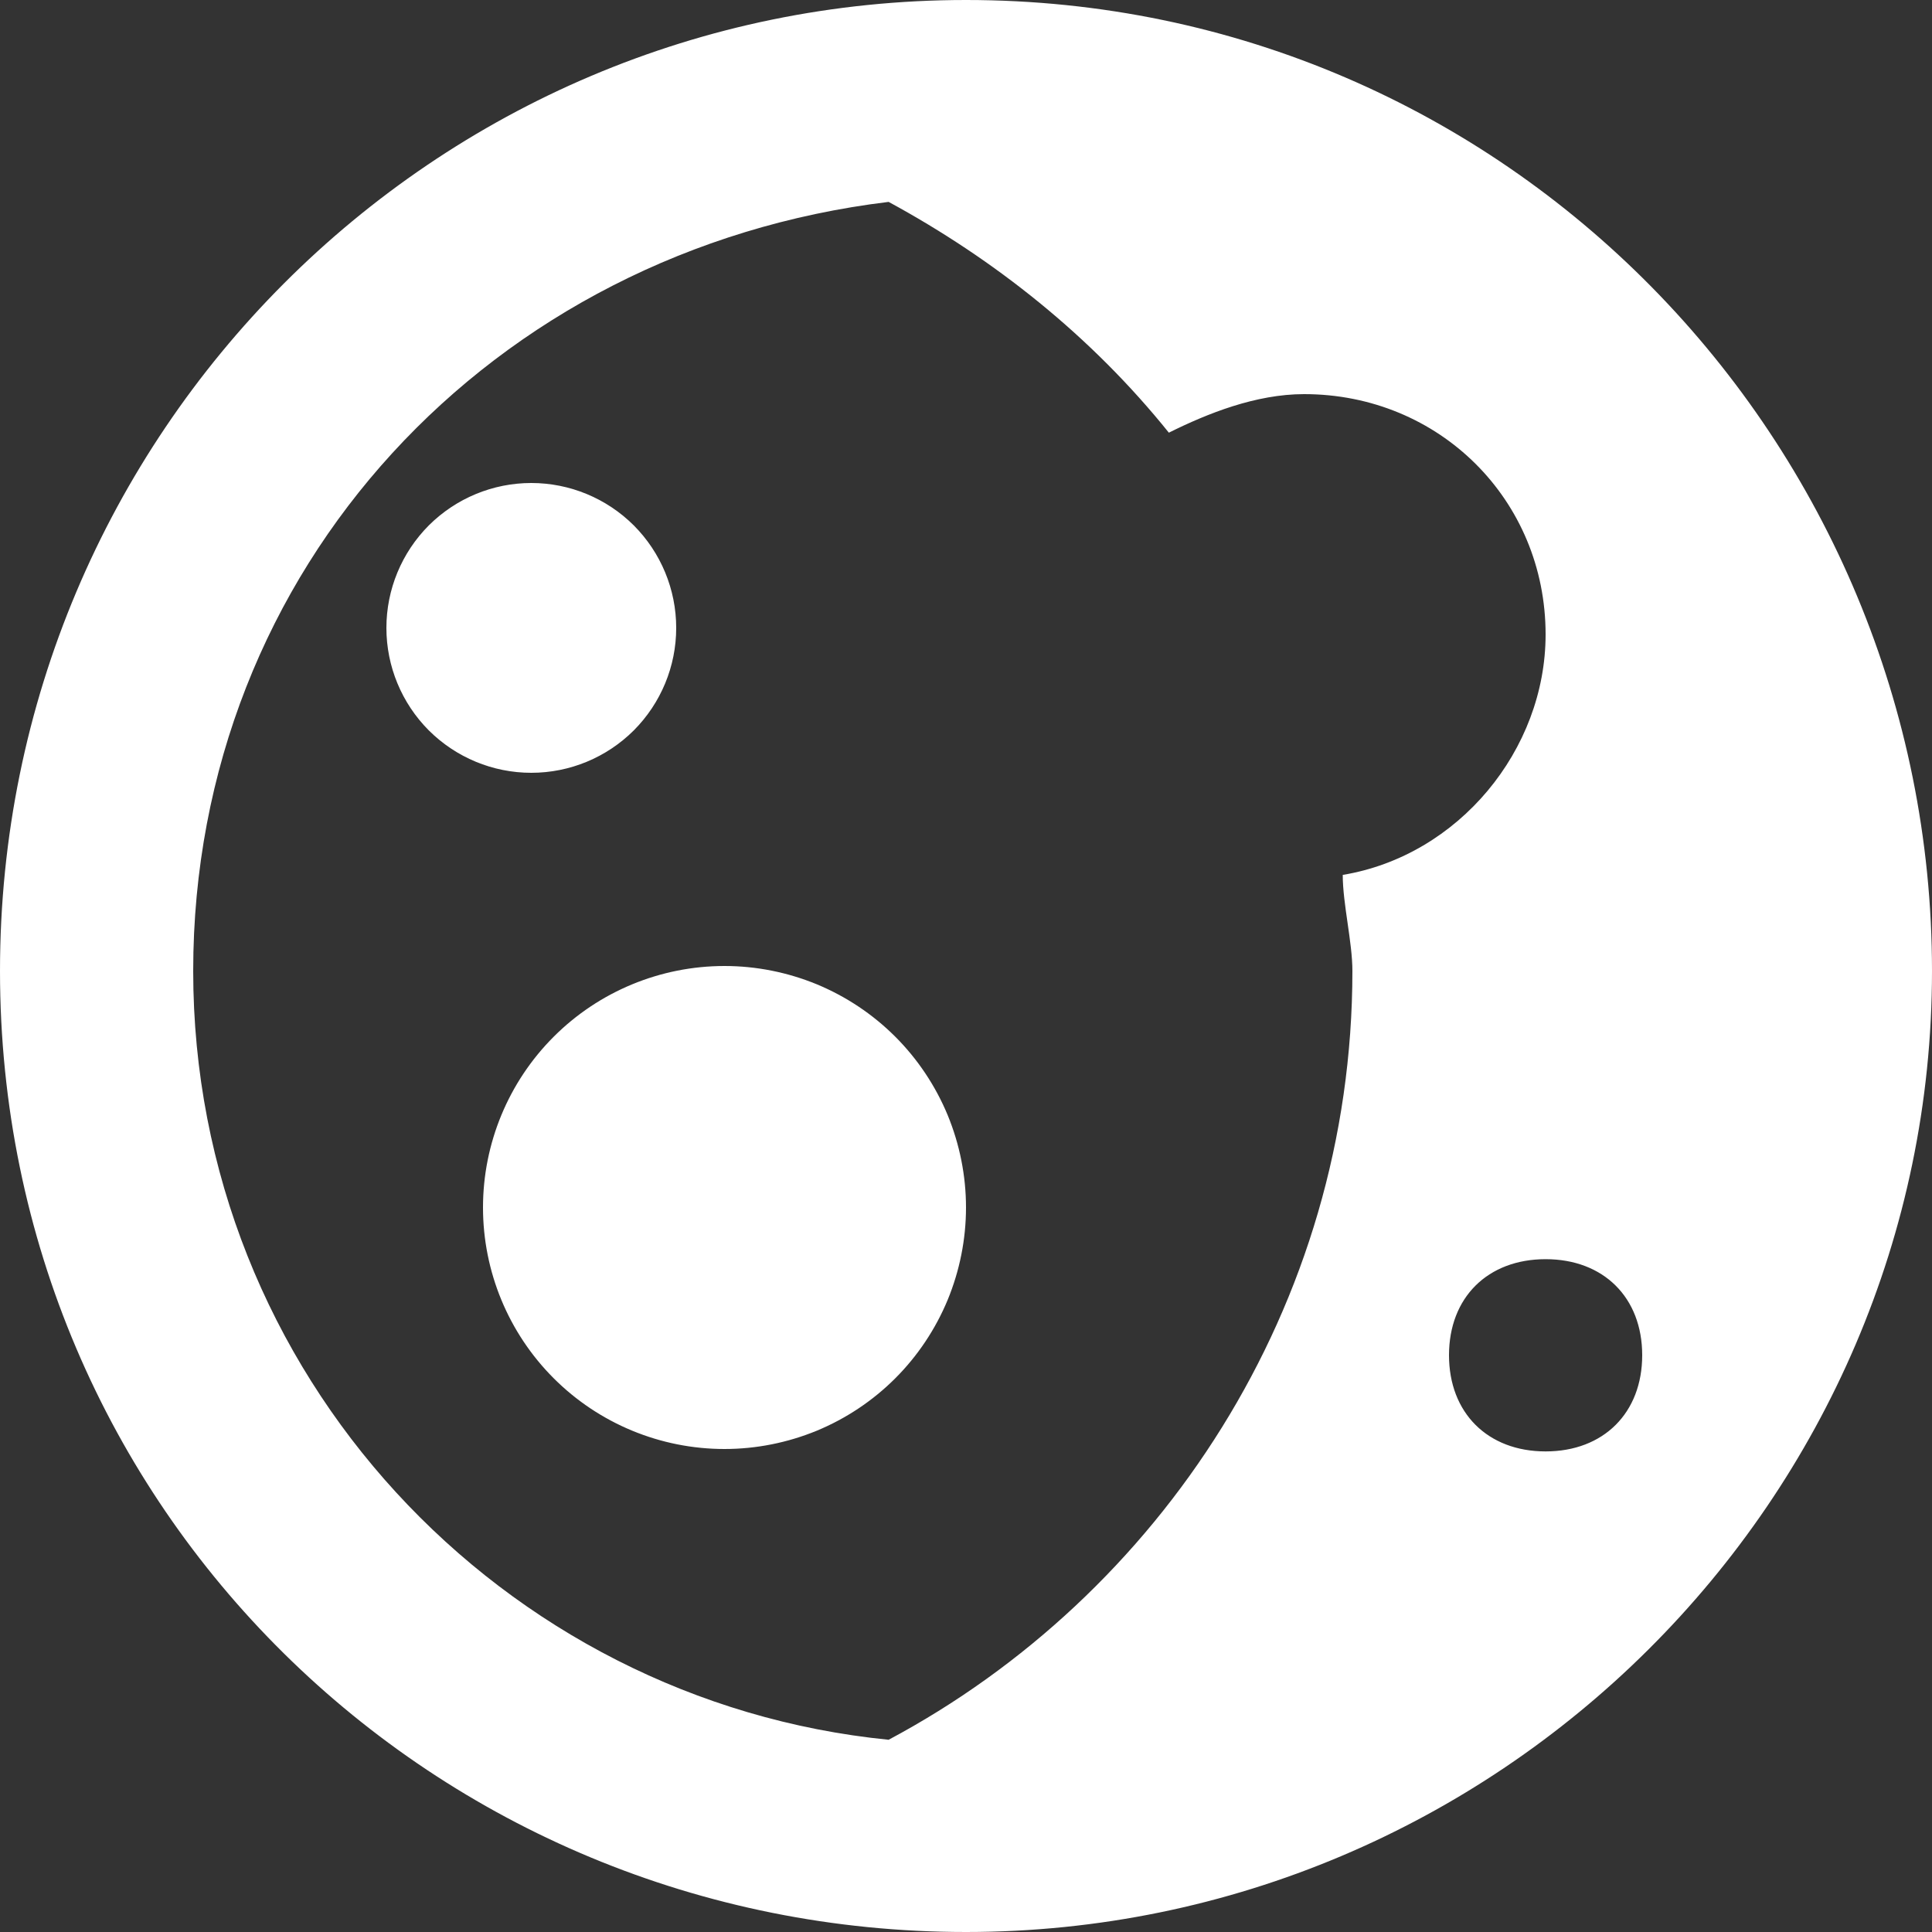 <svg width="20" height="20" viewBox="0 0 20 20" fill="none" xmlns="http://www.w3.org/2000/svg">
<rect x="0" y="0" width="20" height="20" fill="#333333" stroke="none"/>
<path d="M10 0C4.5 0 0 4.479 0 10.051C0 15.623 4.5 20 10 20C15.5 20 20 15.523 20 10.051C20 4.579 15.6 0 10 0ZM9.199 2.09C10.299 2.687 11.3 3.484 12.1 4.479C12.5 4.28 13 4.08 13.5 4.08C14.9 4.08 16 5.175 16 6.568C16 7.762 15.1 8.858 13.9 9.057C13.9 9.356 14 9.753 14 10.051C14 13.532 11.999 16.517 9.199 18.01C5.199 17.612 2 14.23 2 10.051C2 5.872 5.099 2.587 9.199 2.09ZM5.5 5C5.102 5 4.721 5.158 4.439 5.439C4.158 5.721 4 6.102 4 6.5C4 6.898 4.158 7.279 4.439 7.561C4.721 7.842 5.102 8 5.5 8C5.898 8 6.279 7.842 6.561 7.561C6.842 7.279 7 6.898 7 6.5C7 6.102 6.842 5.721 6.561 5.439C6.279 5.158 5.898 5 5.5 5ZM7.5 10C6.837 10 6.201 10.263 5.732 10.732C5.263 11.201 5 11.837 5 12.5C5 13.163 5.263 13.799 5.732 14.268C6.201 14.737 6.837 15 7.5 15C7.828 15 8.153 14.935 8.457 14.81C8.76 14.684 9.036 14.5 9.268 14.268C9.5 14.036 9.684 13.76 9.81 13.457C9.935 13.153 10 12.828 10 12.5C10 12.172 9.935 11.847 9.81 11.543C9.684 11.24 9.5 10.964 9.268 10.732C9.036 10.5 8.76 10.316 8.457 10.19C8.153 10.065 7.828 10 7.5 10ZM16 13.035C16.6 13.035 17 13.432 17 14.029C17 14.626 16.6 15.025 16 15.025C15.4 15.025 15 14.626 15 14.029C15 13.432 15.4 13.035 16 13.035Z" fill="white"/>
</svg>
